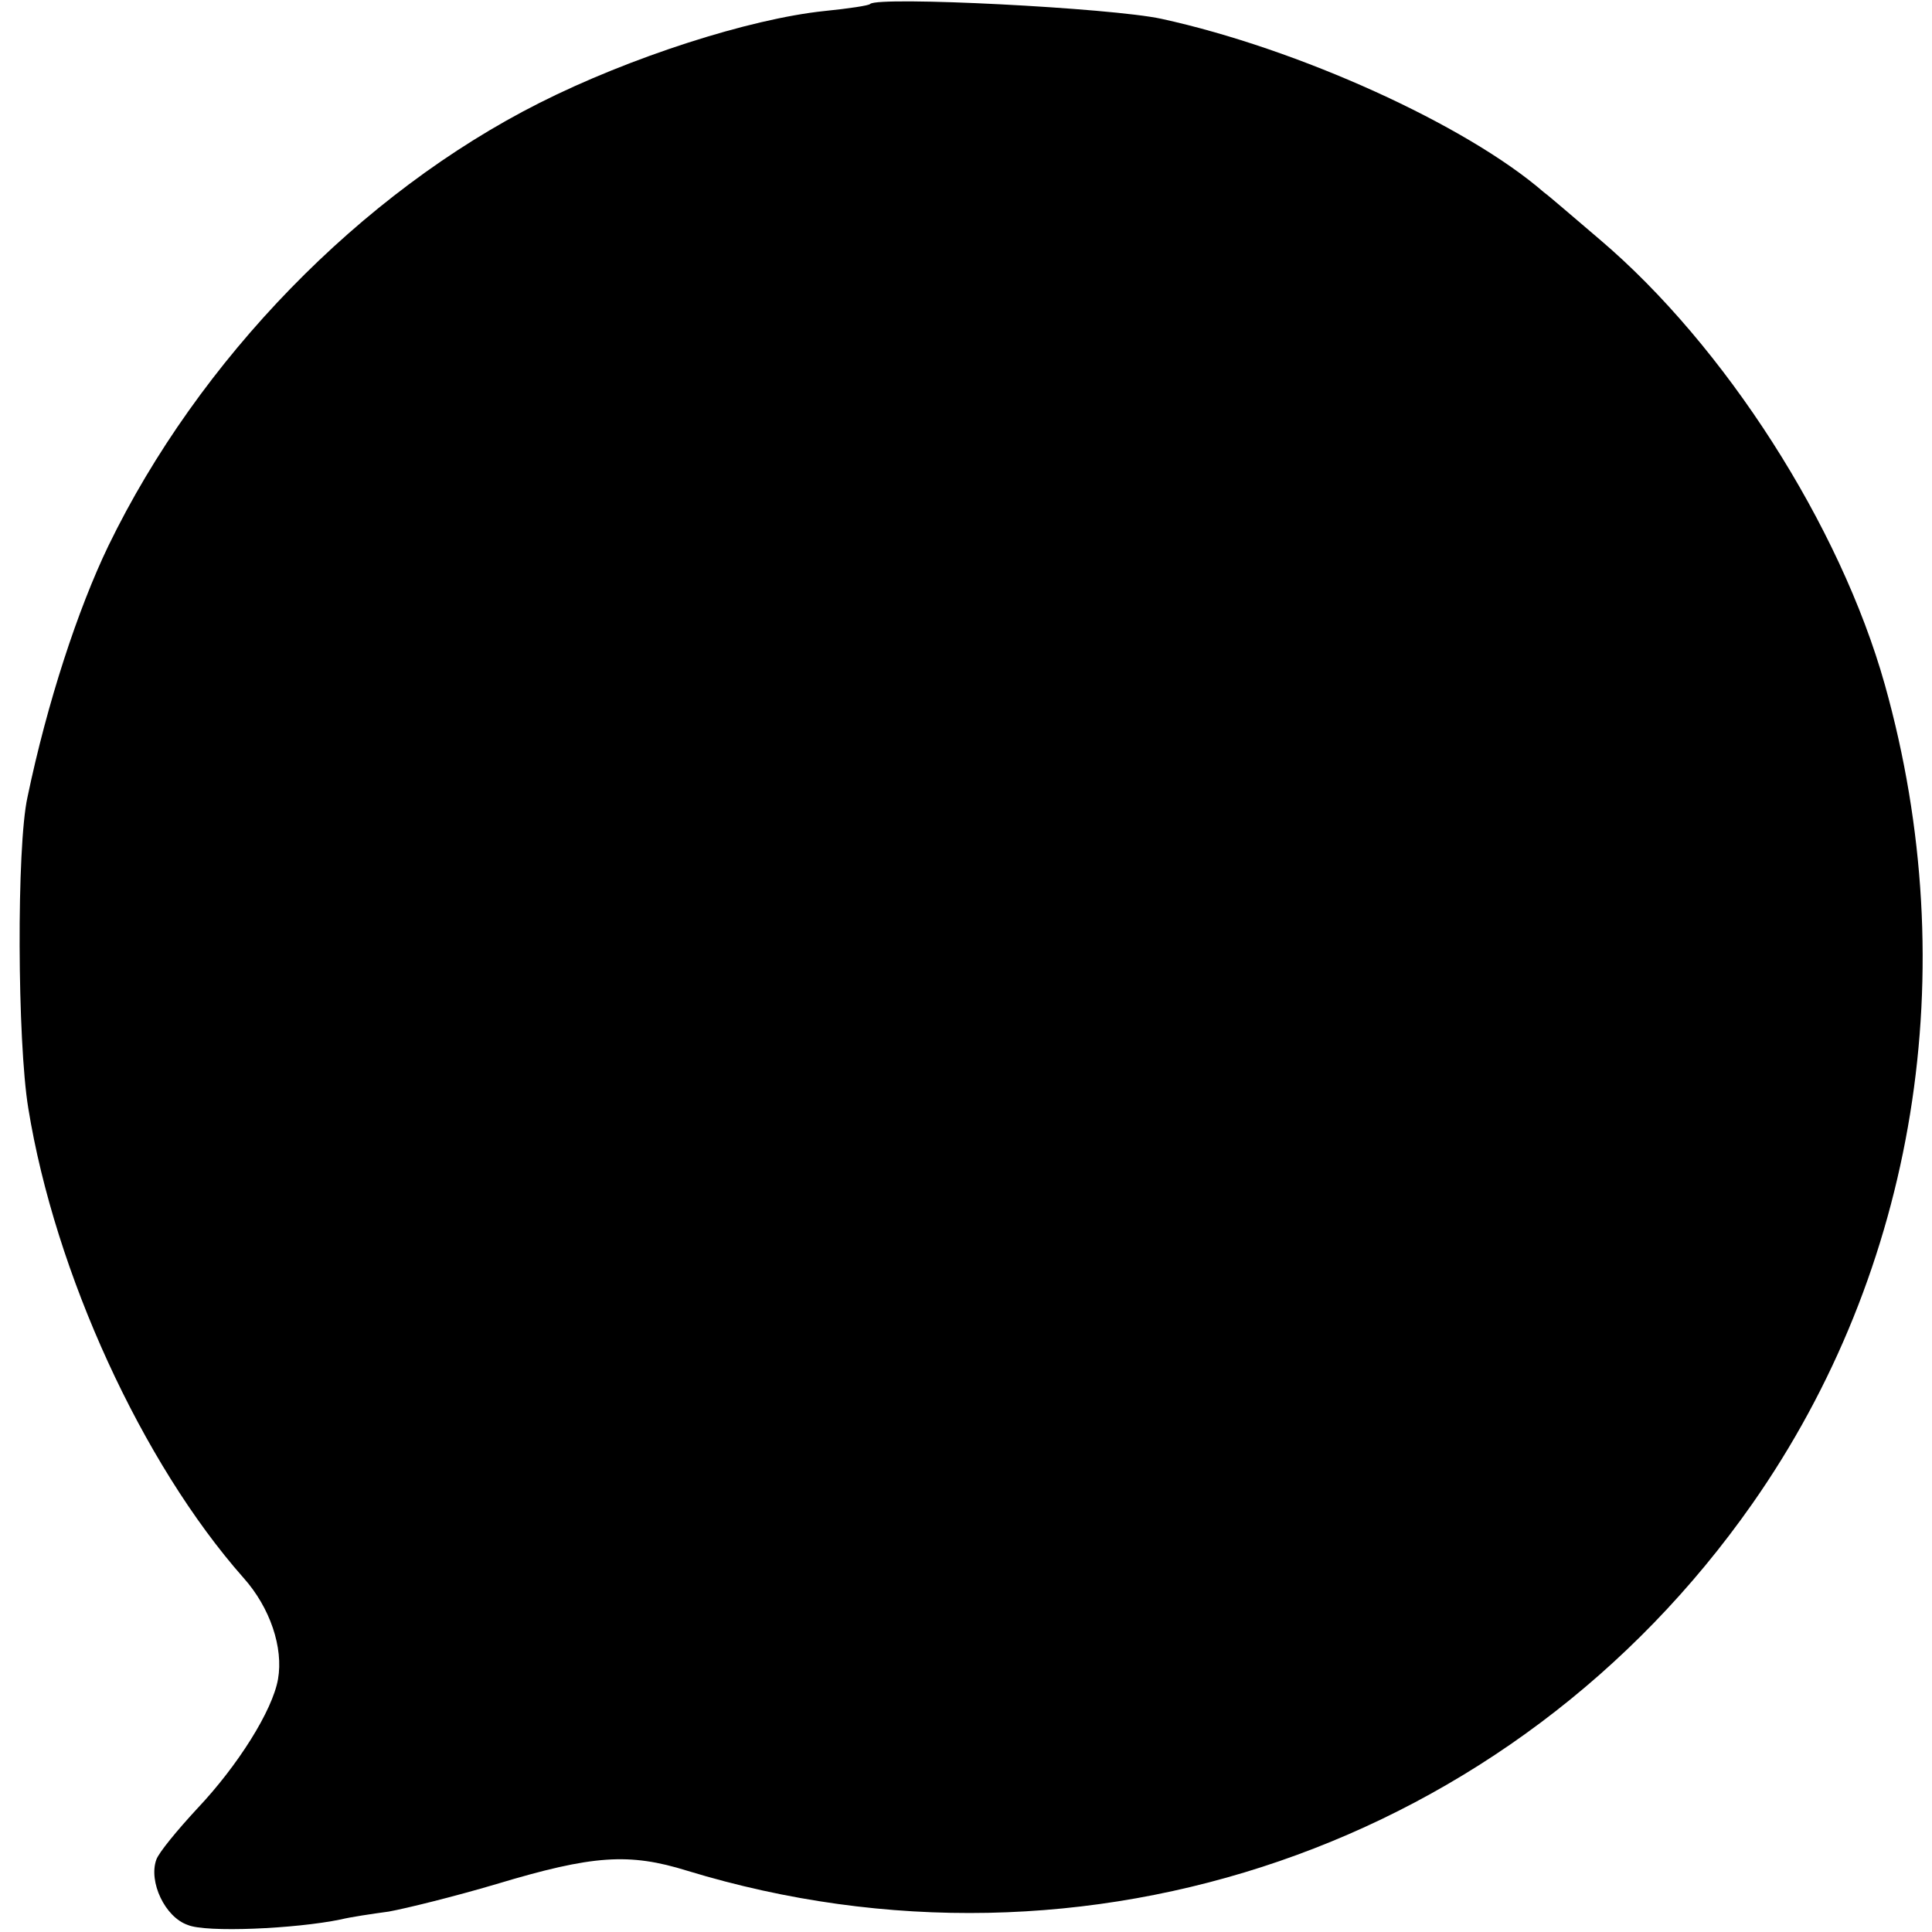 <?xml version="1.0" standalone="no"?>
<!DOCTYPE svg PUBLIC "-//W3C//DTD SVG 20010904//EN"
 "http://www.w3.org/TR/2001/REC-SVG-20010904/DTD/svg10.dtd">
<svg version="1.0" xmlns="http://www.w3.org/2000/svg"
 width="246pt" height="246pt" viewBox="0 0 246 246"
 preserveAspectRatio="xMidYMid meet">
<g transform="translate(0,246) scale(0.1,-0.1)"
fill="#000000" stroke="none">
<path d="M1108 2455 c-1 -2 -28 -6 -58 -9 -96 -10 -248 -59 -363 -117 -228
-115 -434 -327 -549 -564 -39 -81 -78 -200 -103 -320 -14 -63 -13 -311 1 -396
34 -210 145 -452 274 -598 34 -38 51 -89 44 -129 -7 -40 -51 -110 -103 -165
-25 -27 -49 -56 -52 -65 -10 -28 11 -73 40 -83 23 -10 137 -5 195 7 12 3 39 7
61 10 22 4 83 19 137 35 123 37 169 40 243 17 508 -155 1051 32 1356 467 209
298 271 679 169 1043 -57 203 -204 432 -363 567 -33 28 -64 55 -71 60 -99 86
-313 183 -487 221 -64 14 -360 29 -371 19z"/>
</g>
</svg>
